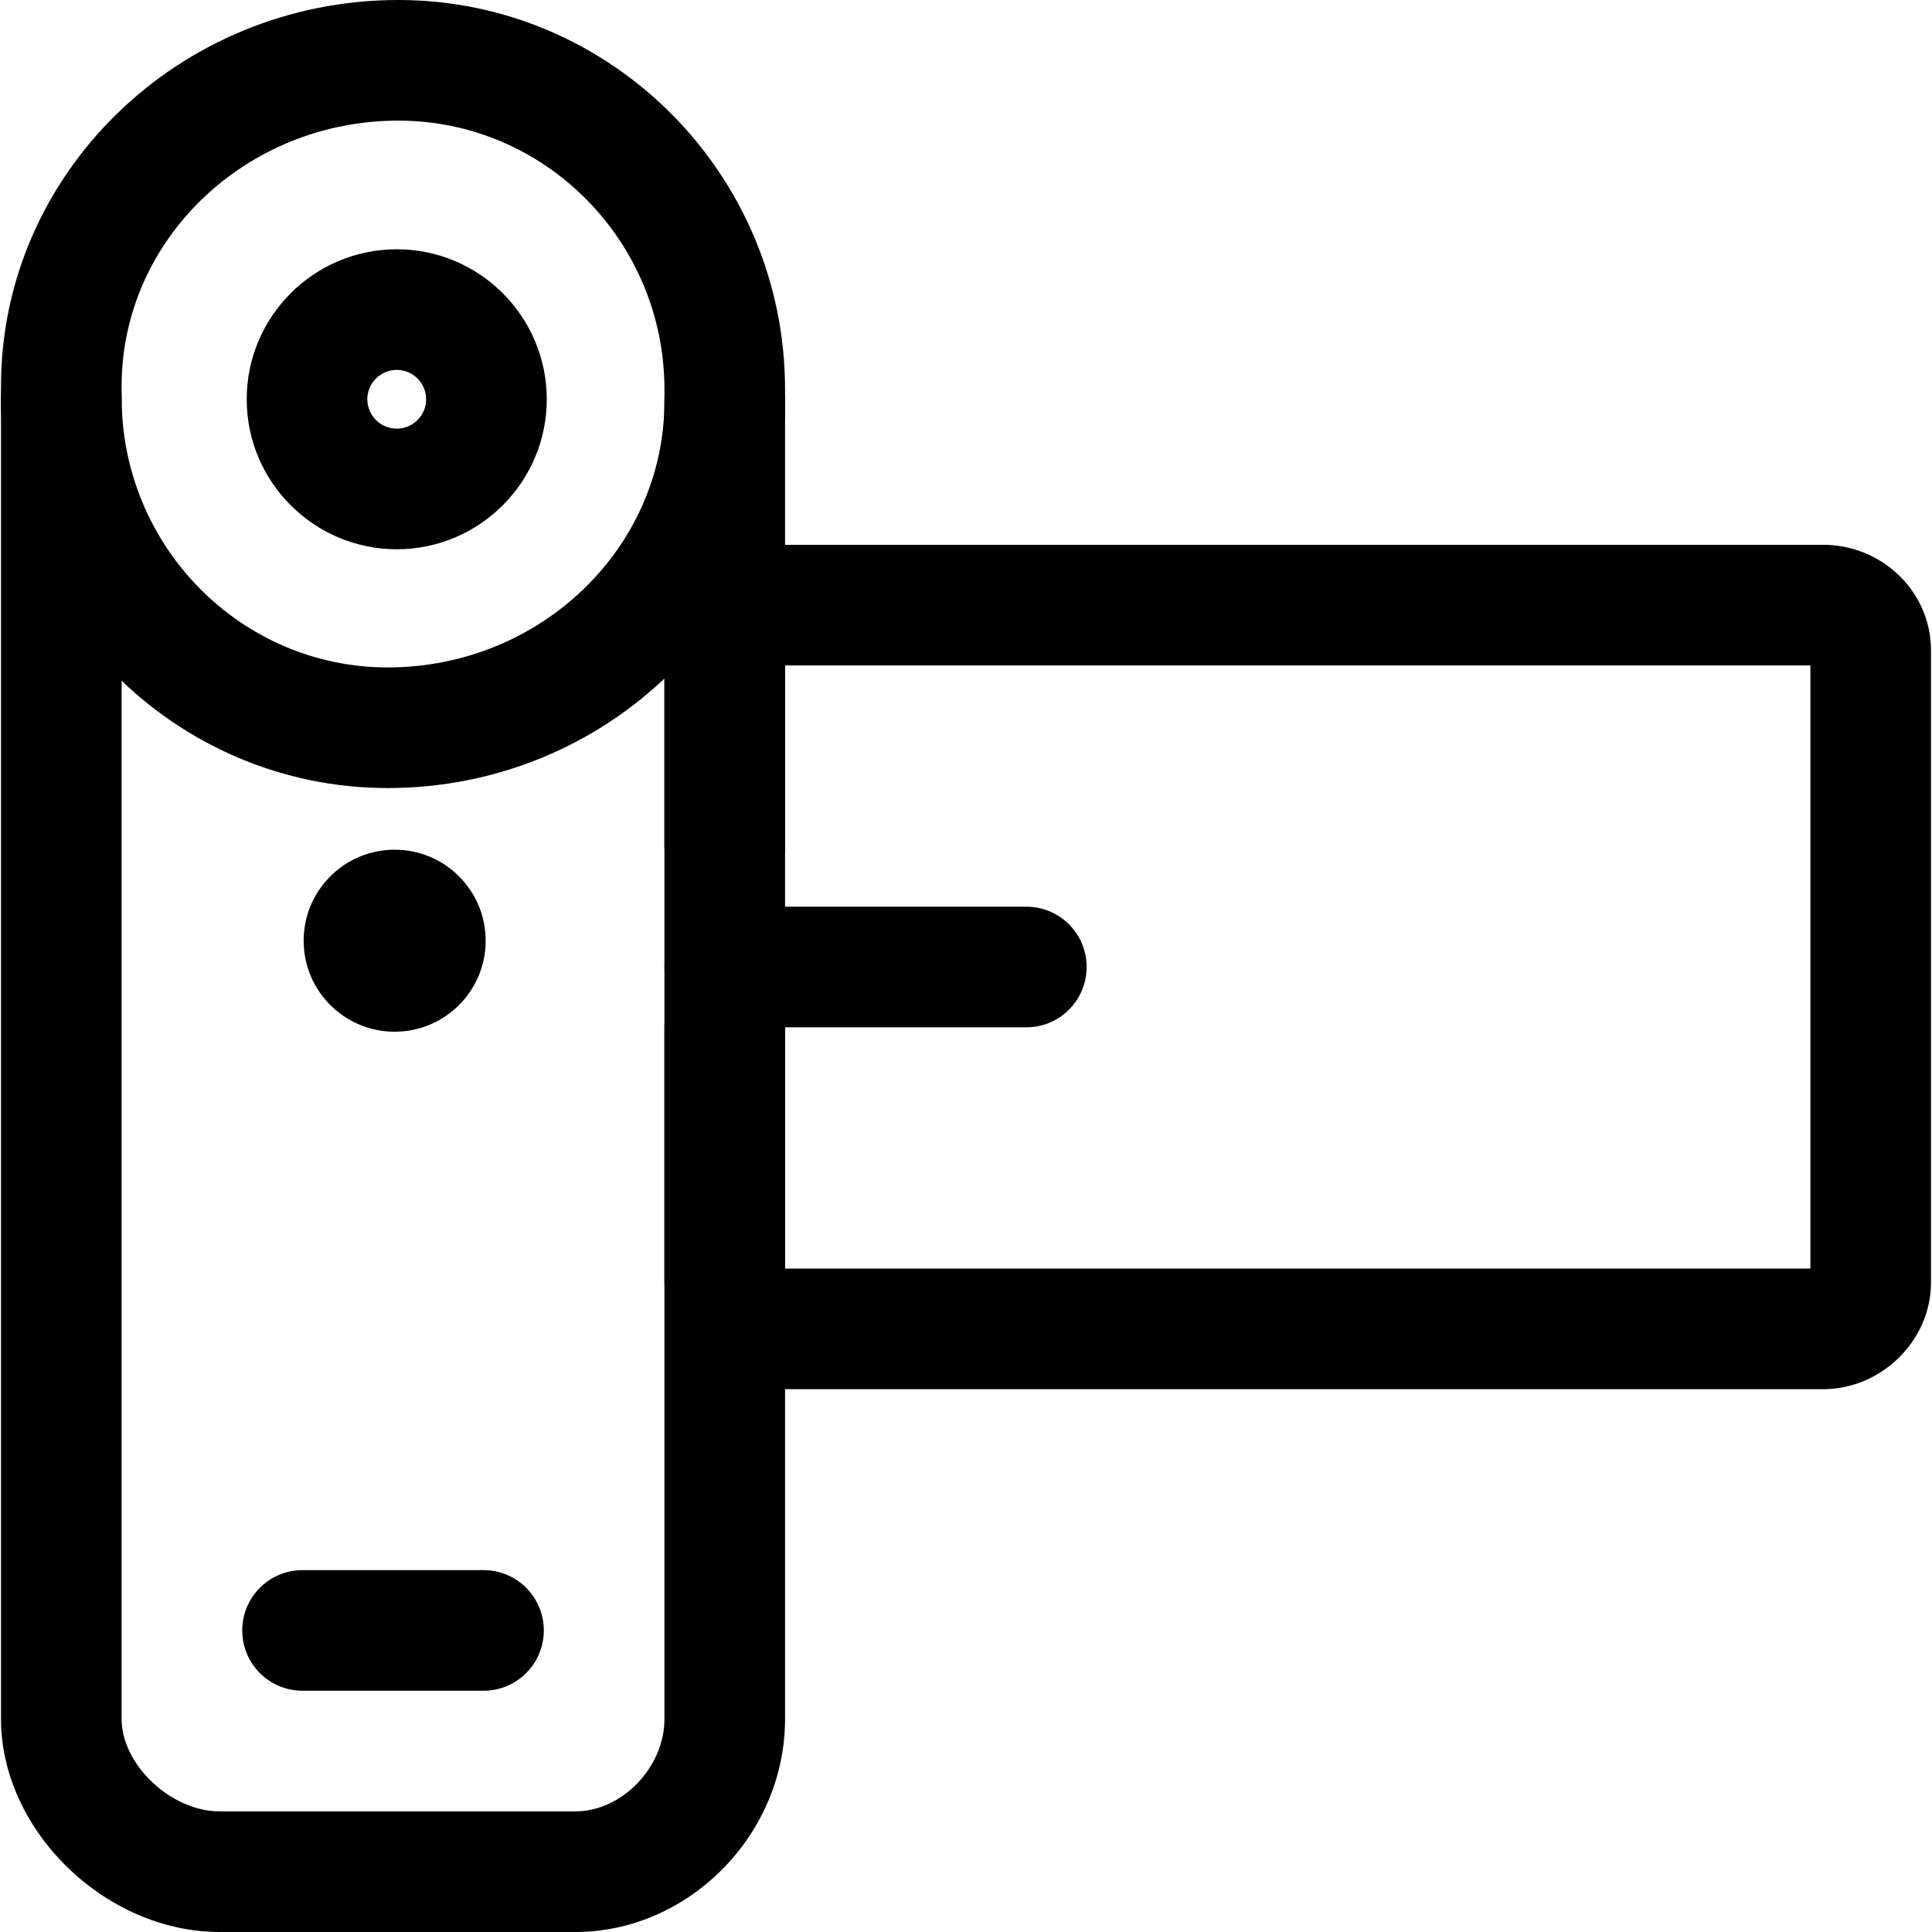 <?xml version="1.0" encoding="iso-8859-1"?>
<!-- Uploaded to: SVG Repo, www.svgrepo.com, Generator: SVG Repo Mixer Tools -->
<svg fill="#000000" height="800px" width="800px" version="1.1" id="Layer_1" xmlns="http://www.w3.org/2000/svg" xmlns:xlink="http://www.w3.org/1999/xlink" 
	 viewBox="0 0 512.528 512.528" xml:space="preserve">
<g>
	<g>
		<path d="M105.672,0C47.544,0,0.264,45.952,0.264,102.432v353.584c0,29.568,27.648,56.512,58,56.512h94.352
			c30.16,0,55.648-25.872,55.648-56.512V103.312C208.264,46.336,162.248,0,105.672,0z M176.264,456.016
			c0,12.832-11.264,24.512-23.648,24.512H58.264c-12.88,0-26-12.368-26-24.512V102.432C32.264,63.584,65.208,32,105.672,32
			c38.928,0,70.592,31.984,70.592,71.312V456.016z"/>
	</g>
</g>
<g>
	<g>
		<path d="M192.264,90.432c-8.848,0-16,7.152-16,16c0,38.944-32.944,70.624-73.408,70.624c-38.928,0-70.592-32.08-70.592-71.52
			c0-8.848-7.152-16-16-16s-16,7.152-16,16c0,57.088,46.016,103.52,102.592,103.52c58.128,0,105.408-46.032,105.408-102.624
			C208.264,97.584,201.112,90.432,192.264,90.432z"/>
	</g>
</g>
<g>
	<g>
		<path d="M105.256,66.128c-21.968,0-39.808,17.856-39.808,39.792c0,21.936,17.856,39.792,39.808,39.792
			c21.936,0,39.792-17.856,39.792-39.792C145.048,83.984,127.192,66.128,105.256,66.128z M105.256,113.712
			c-4.304,0-7.808-3.504-7.808-7.792c0-4.288,3.488-7.792,7.808-7.792c4.288,0,7.792,3.504,7.792,7.792
			C113.048,110.208,109.56,113.712,105.256,113.712z"/>
	</g>
</g>
<g>
	<g>
		<circle cx="104.696" cy="249.552" r="24.144"/>
	</g>
</g>
<g>
	<g>
		<path d="M483.64,144.528H205.4c-15.792,0-29.136,12.816-29.136,27.968v52.032c0,8.848,7.152,16,16,16s16-7.152,16-16v-48h272v160
			h-272v-64c0-8.848-7.152-16-16-16s-16,7.152-16,16v67.744c0,15.312,13.344,28.256,29.136,28.256h278.24
			c15.52,0,28.624-12.944,28.624-28.256V172.496C512.264,157.072,499.416,144.528,483.64,144.528z"/>
	</g>
</g>
<g>
	<g>
		<path d="M128.264,416.528h-48c-8.848,0-16,7.152-16,16c0,8.848,7.152,16,16,16h48c8.848,0,16-7.152,16-16
			C144.264,423.68,137.112,416.528,128.264,416.528z"/>
	</g>
</g>
<g>
	<g>
		<path d="M272.264,240.528h-80c-8.848,0-16,7.152-16,16c0,8.848,7.152,16,16,16h80c8.848,0,16-7.152,16-16
			C288.264,247.68,281.112,240.528,272.264,240.528z"/>
	</g>
</g>
</svg>